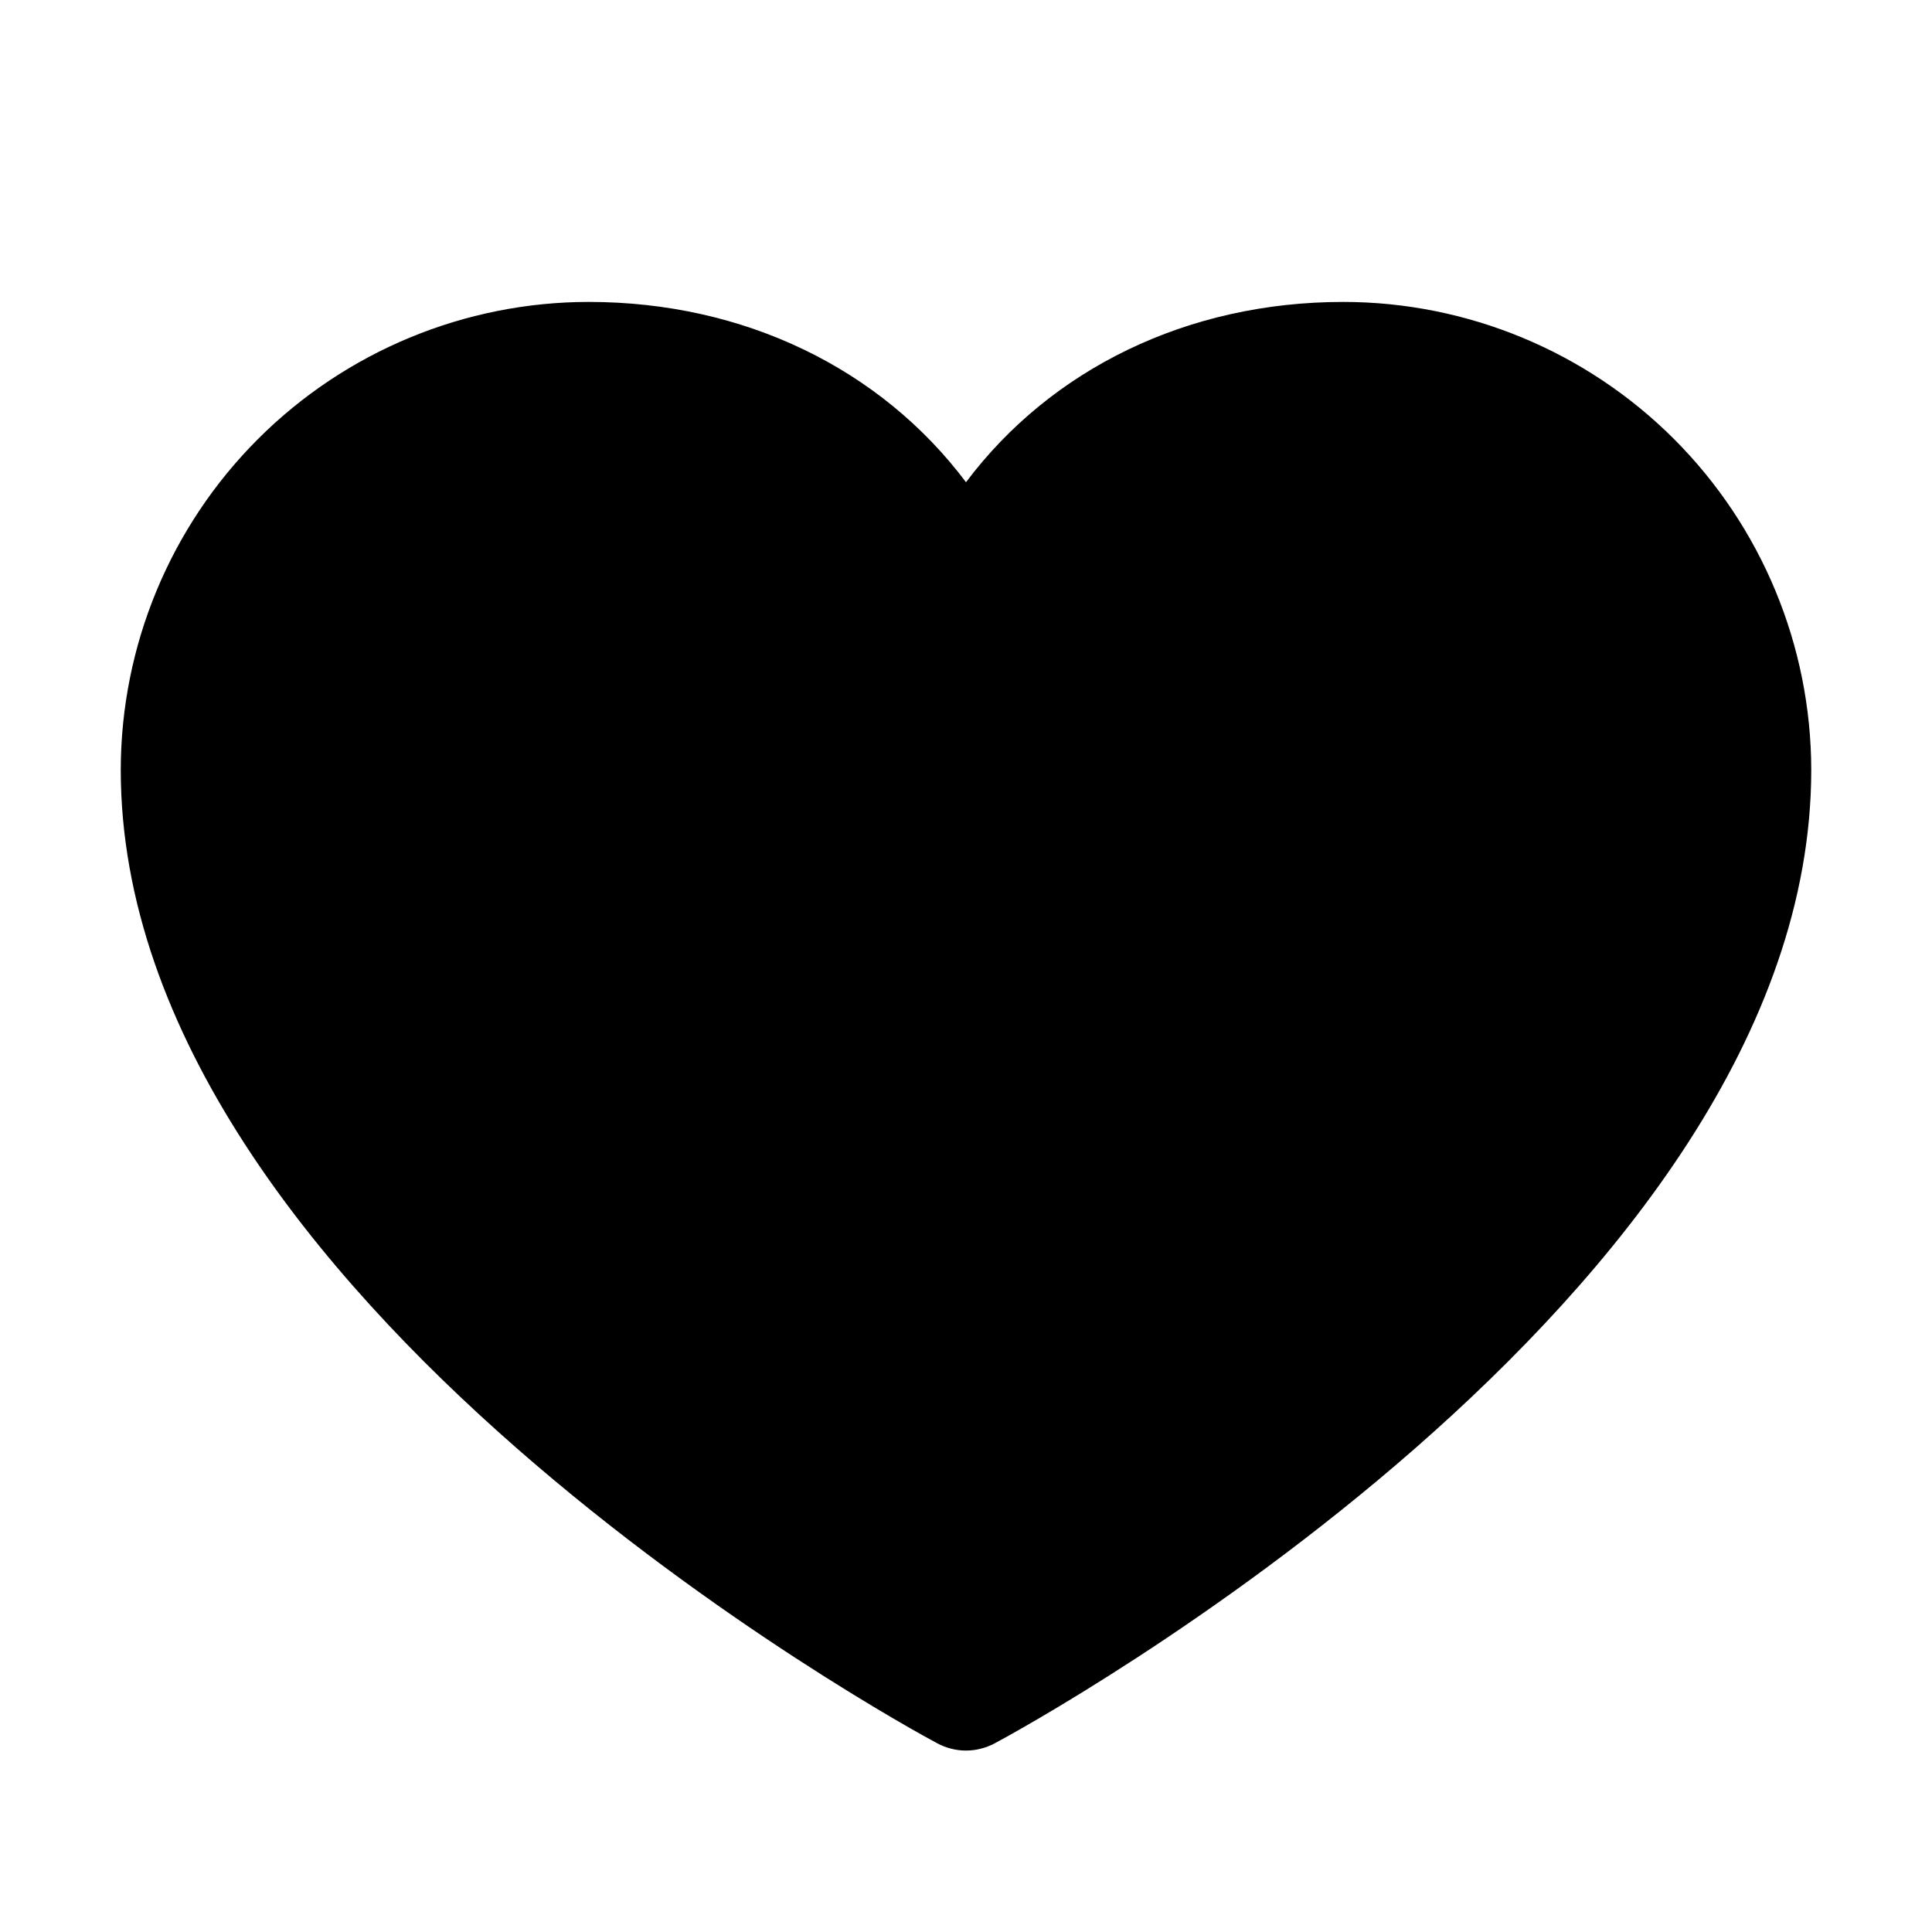 <svg width="22" height="22" viewBox="0 0 22 22" fill="none" xmlns="http://www.w3.org/2000/svg">
<path d="M20.625 8.766C20.625 14.781 11.706 19.651 11.326 19.852C11.226 19.905 11.114 19.934 11 19.934C10.886 19.934 10.774 19.905 10.674 19.852C10.294 19.651 1.375 14.781 1.375 8.766C1.377 7.353 1.938 5.999 2.937 5C3.936 4.001 5.291 3.439 6.703 3.438C8.478 3.438 10.031 4.201 11 5.491C11.969 4.201 13.522 3.438 15.297 3.438C16.709 3.439 18.064 4.001 19.063 5C20.061 5.999 20.623 7.353 20.625 8.766Z" fill="black"/>
</svg>
